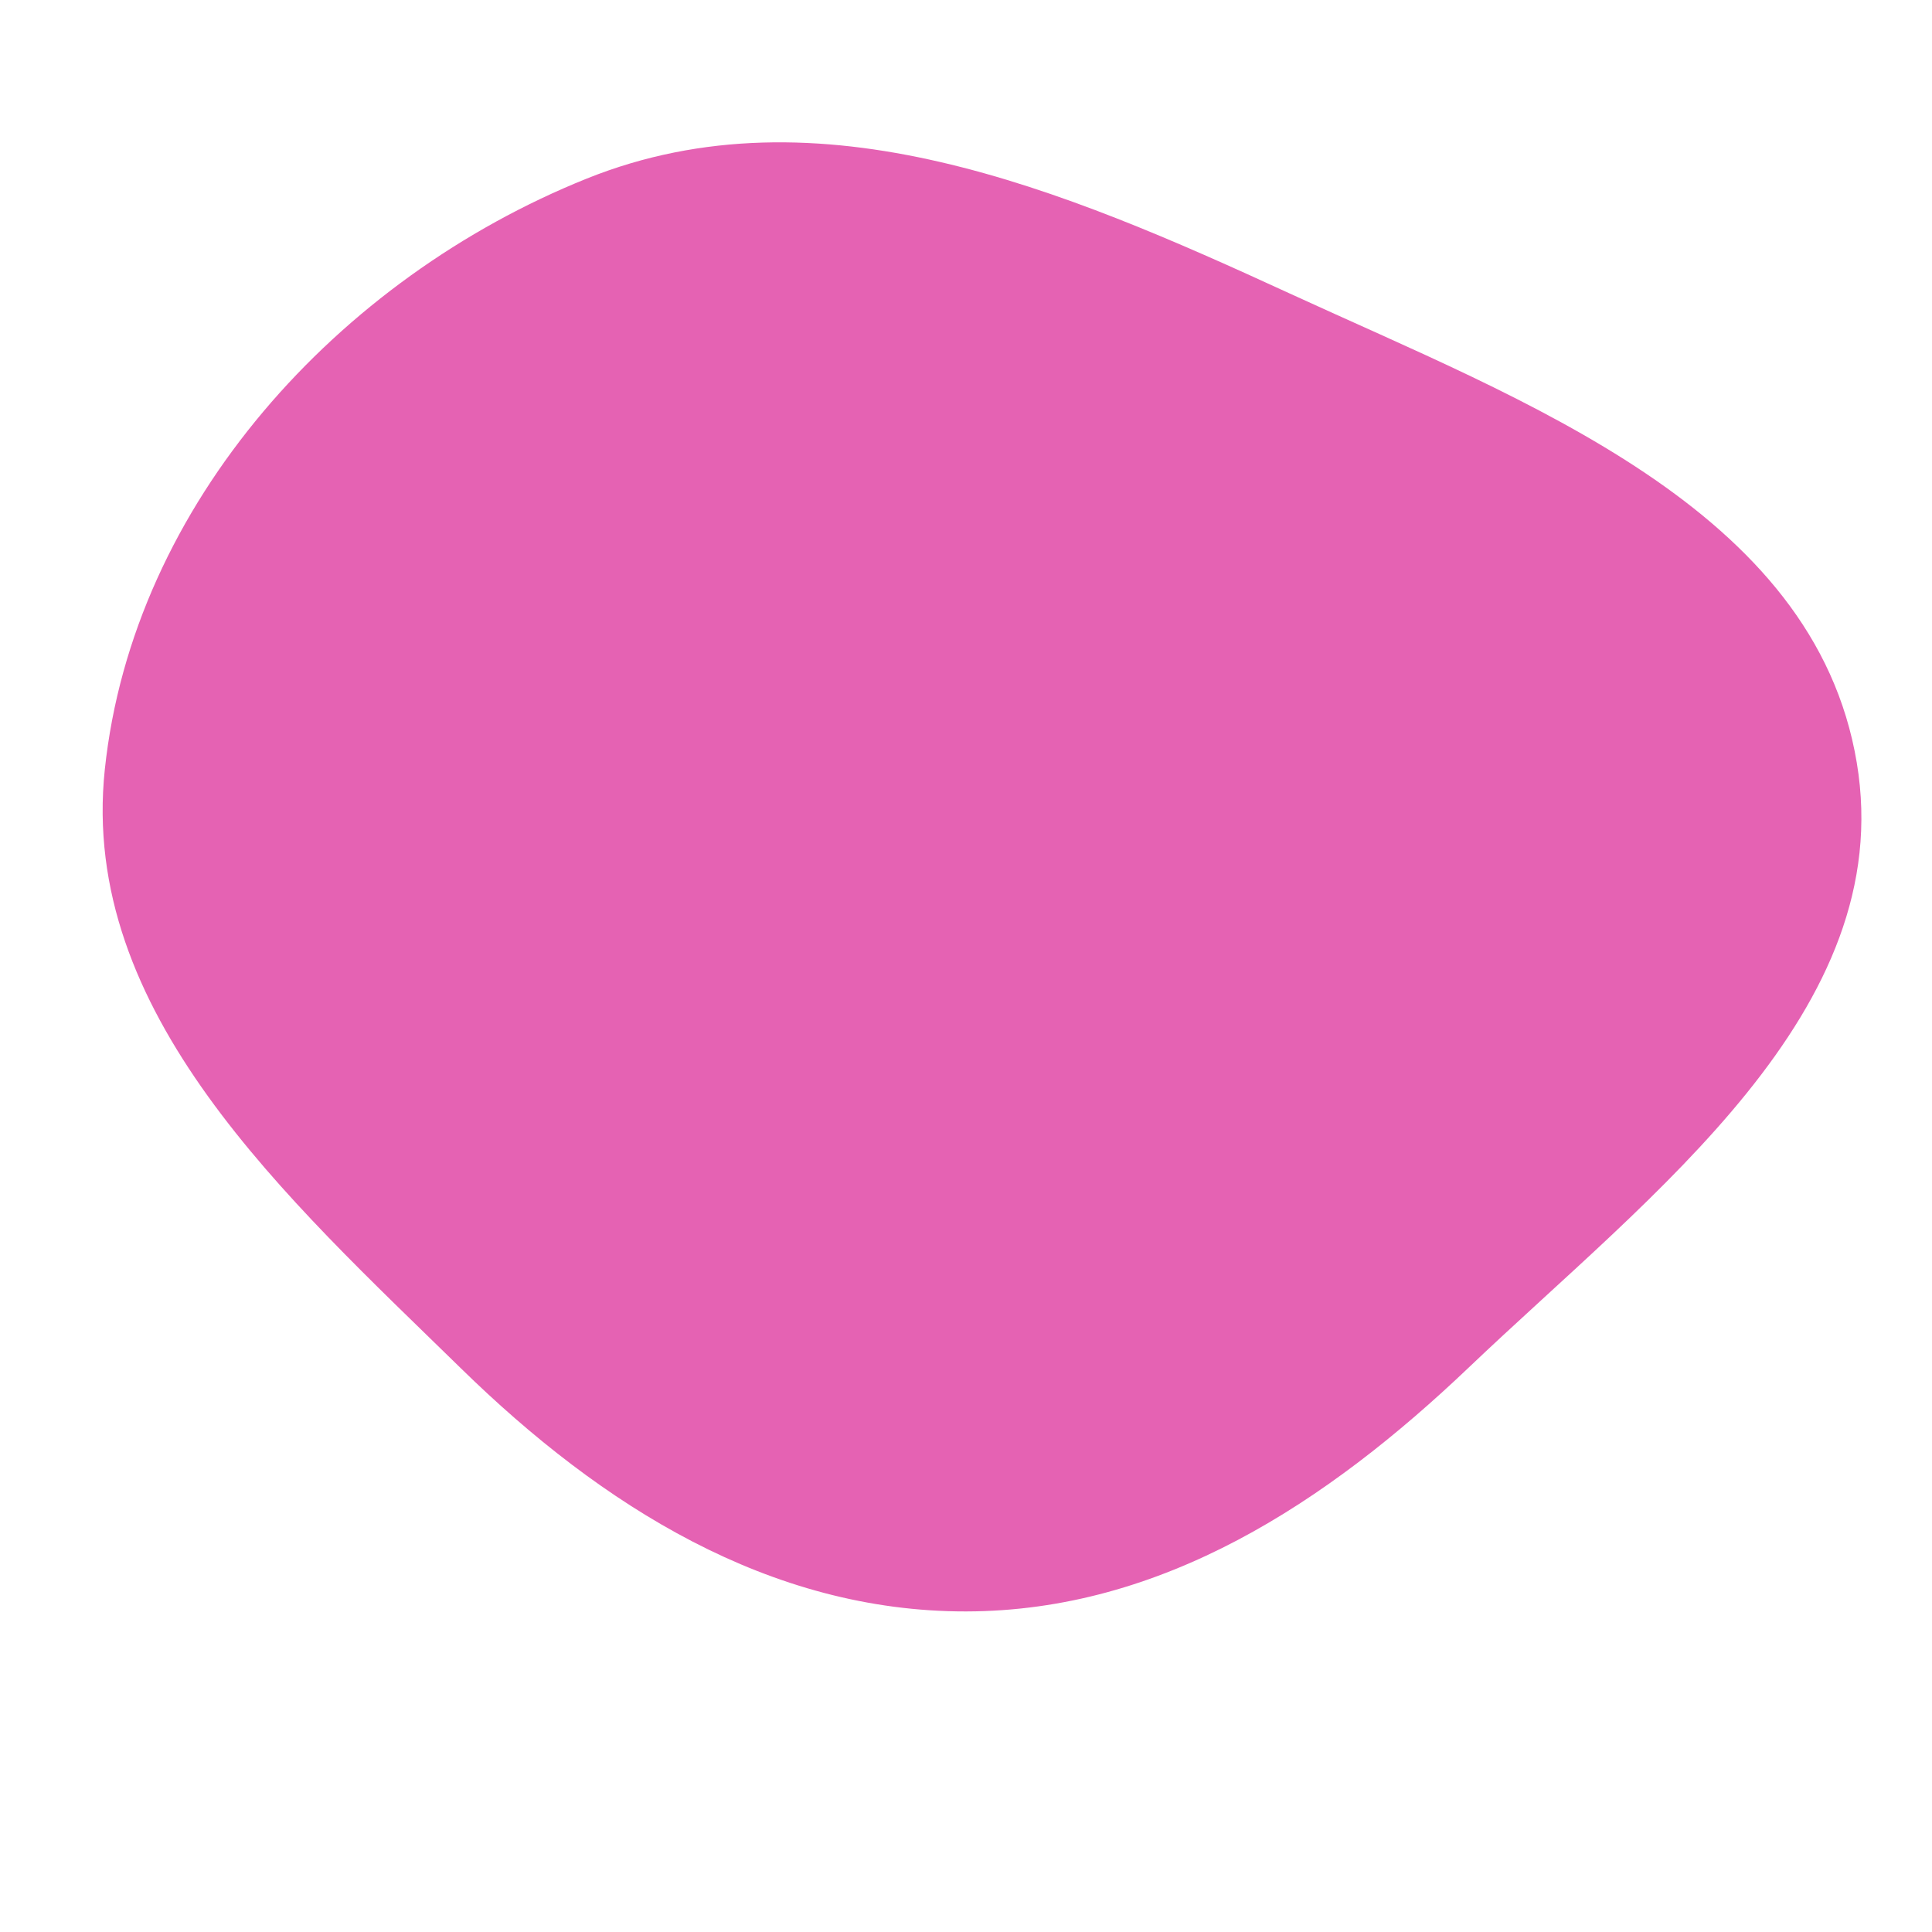 <svg width="256" height="256" viewBox="0 0 256 256" xmlns="http://www.w3.org/2000/svg">
    <path stroke="none" stroke-width="0" fill="#e562b3" d="M128,213.523C153.987,213.487,175.848,199.088,194.662,181.161C218.823,158.141,251.528,133.976,246.033,101.06C240.402,67.331,201.978,53.185,170.91,38.896C140.835,25.063,108.473,11.325,77.753,23.662C44.872,36.867,17.607,66.717,13.888,101.955C10.487,134.17,37.946,158.697,61.109,181.344C79.722,199.543,101.968,213.558,128,213.523"/>
</svg>
